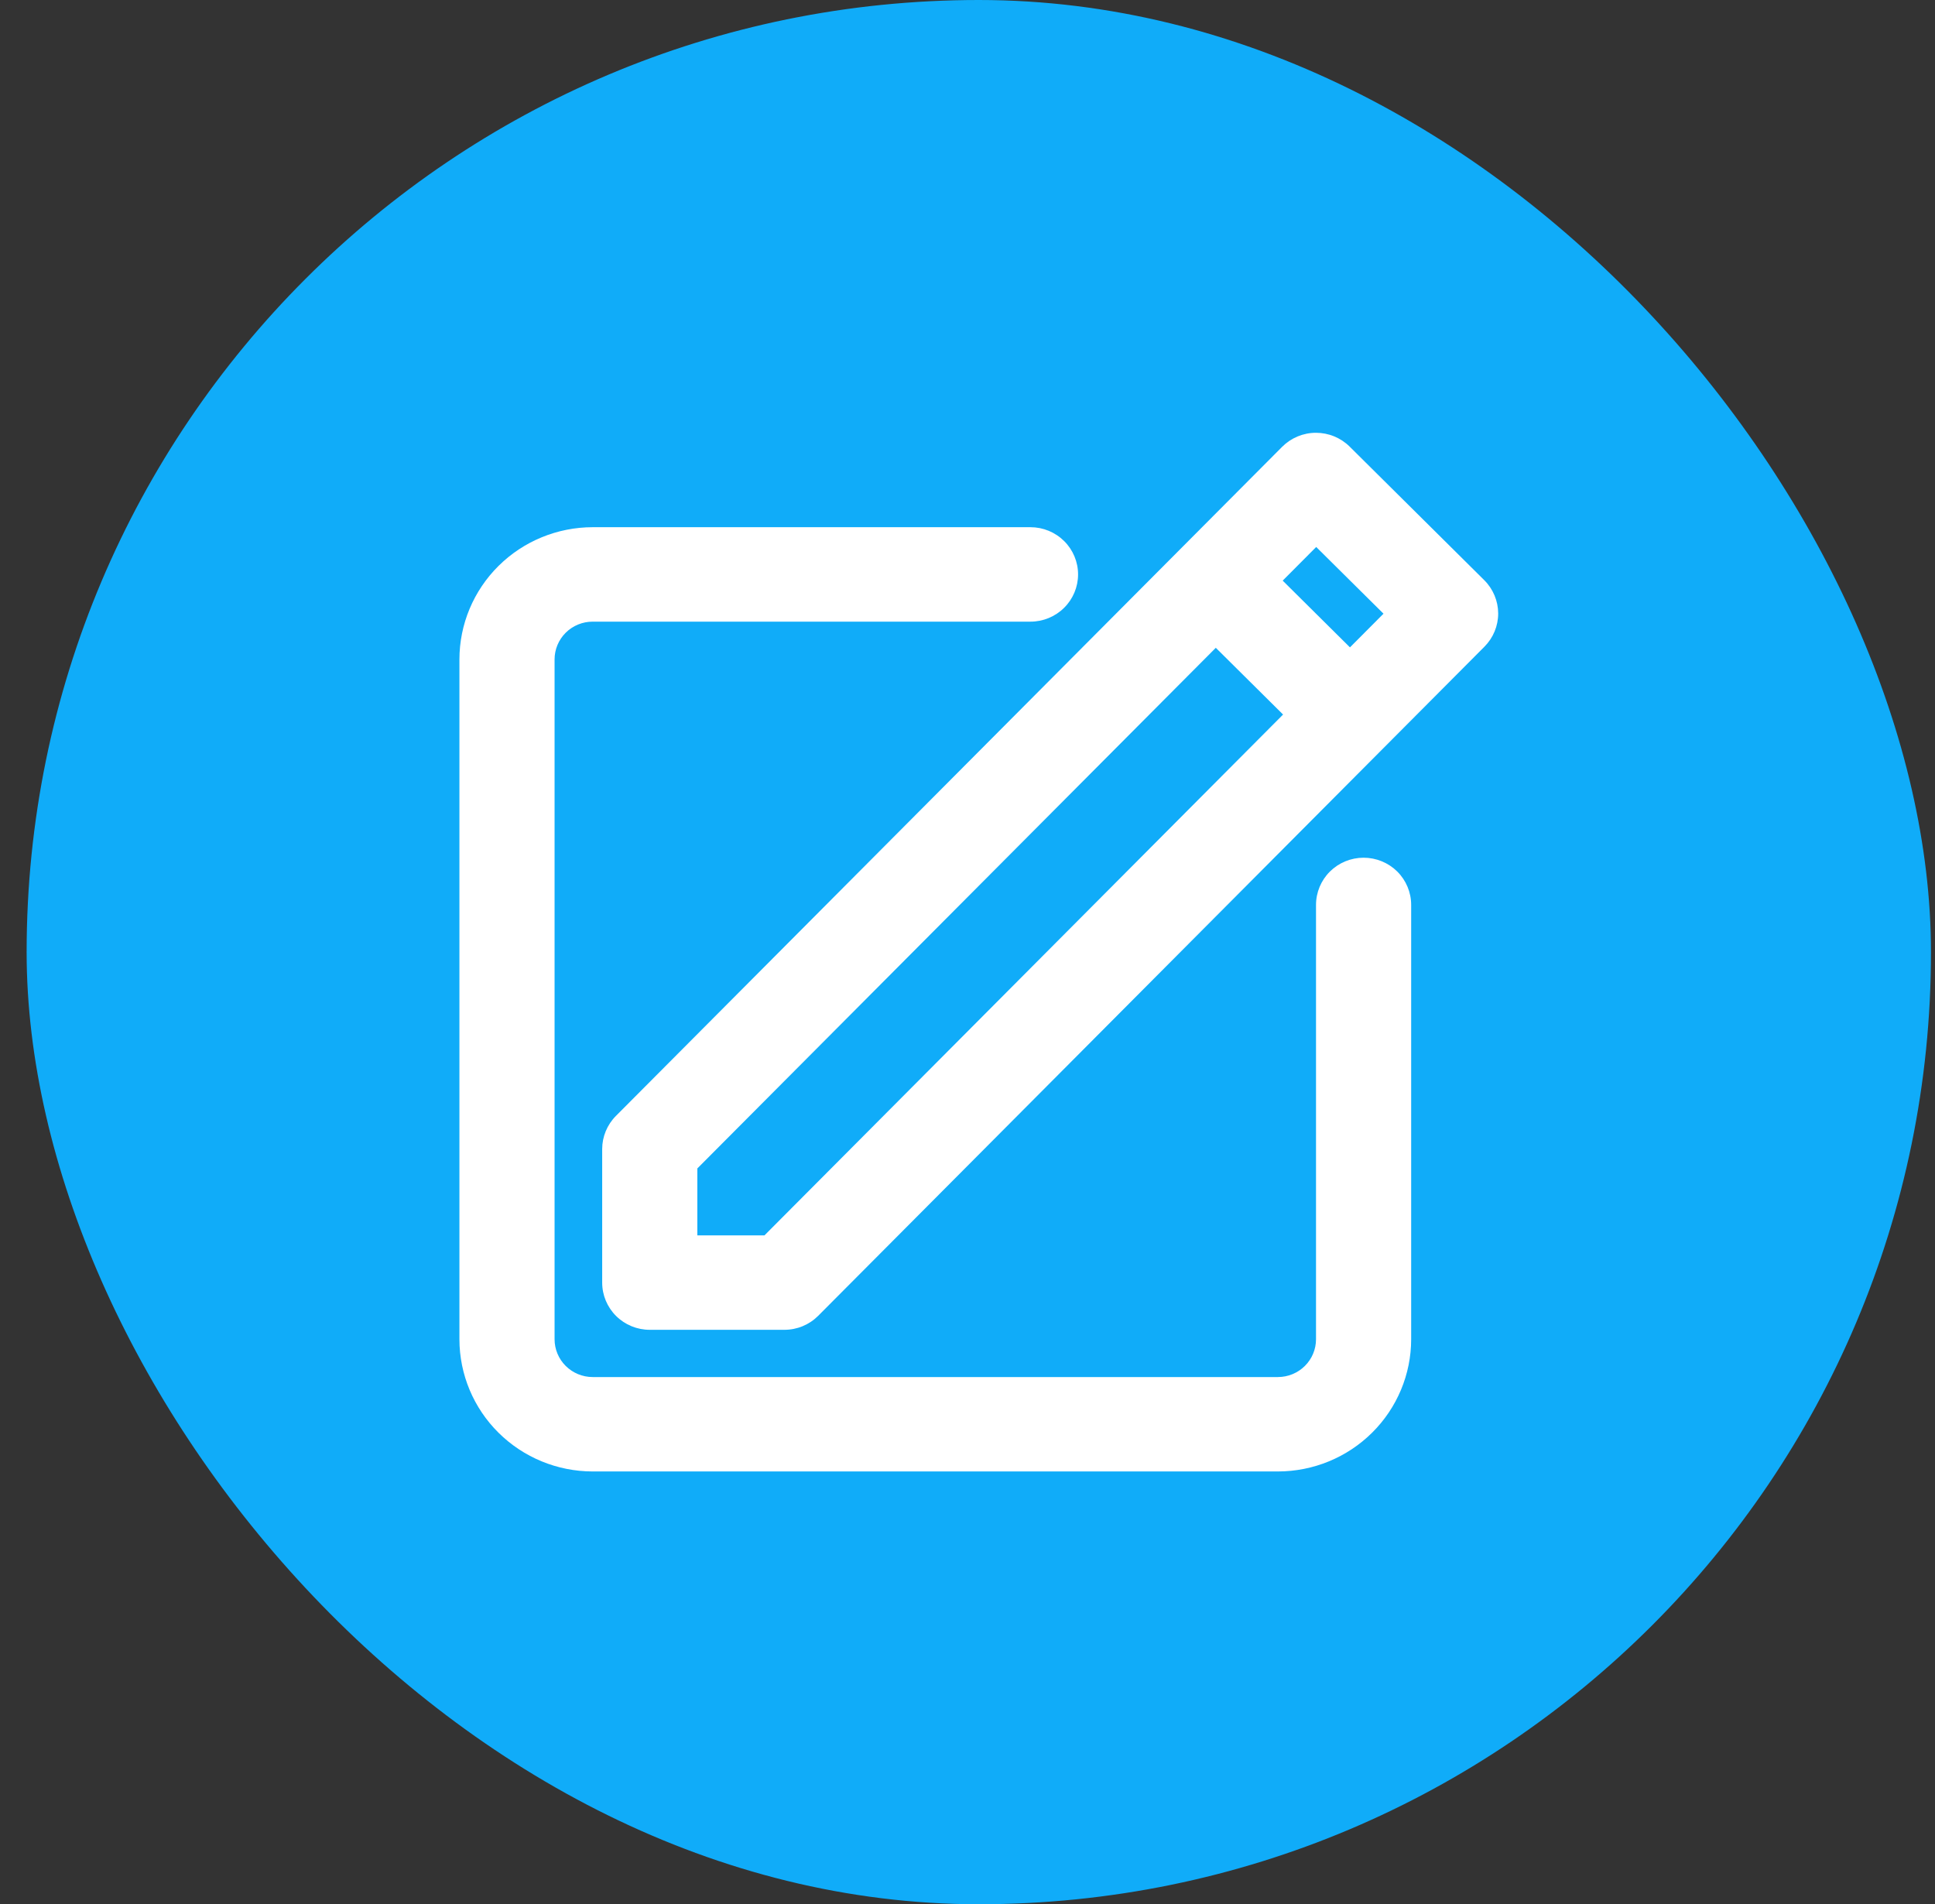 <svg xmlns="http://www.w3.org/2000/svg" width="63" height="62" viewBox="0 0 63 62" fill="none"><rect x="0" y="0" width="63" height="62" fill="#333333" stroke="none"/><rect x="0.867" width="62.002" height="62" rx="31" fill="#10ACF9"></rect><path d="M41.607 47.909H19.296C18.146 47.908 17.043 47.454 16.23 46.647C15.416 45.84 14.959 44.746 14.958 43.605V21.469C14.959 20.328 15.416 19.234 16.23 18.427C17.043 17.62 18.146 17.166 19.296 17.165H33.55C33.961 17.165 34.355 17.327 34.646 17.616C34.937 17.904 35.1 18.295 35.1 18.703C35.1 19.11 34.937 19.501 34.646 19.789C34.355 20.078 33.961 20.24 33.55 20.24H19.296C18.967 20.24 18.652 20.369 18.419 20.6C18.187 20.831 18.056 21.143 18.056 21.469V43.605C18.056 43.931 18.187 44.244 18.419 44.474C18.652 44.705 18.967 44.835 19.296 44.835H41.607C41.936 44.835 42.251 44.705 42.484 44.474C42.716 44.244 42.847 43.931 42.847 43.605V29.463C42.847 29.055 43.01 28.664 43.3 28.376C43.591 28.088 43.985 27.926 44.396 27.926C44.807 27.926 45.201 28.088 45.492 28.376C45.782 28.664 45.945 29.055 45.945 29.463V43.605C45.944 44.746 45.487 45.84 44.673 46.647C43.86 47.454 42.757 47.908 41.607 47.909Z" fill="white"></path><path d="M25.537 43.297H21.155C20.744 43.297 20.35 43.136 20.059 42.847C19.769 42.559 19.606 42.168 19.606 41.76V37.413C19.606 37.008 19.767 36.62 20.054 36.332L41.745 14.547C41.889 14.403 42.059 14.289 42.248 14.21C42.436 14.132 42.638 14.091 42.842 14.091H42.847C43.05 14.091 43.252 14.131 43.439 14.208C43.627 14.285 43.798 14.398 43.942 14.541L48.324 18.889C48.613 19.176 48.776 19.565 48.778 19.971C48.779 20.377 48.618 20.767 48.33 21.056L26.639 42.841C26.494 42.986 26.323 43.1 26.134 43.179C25.945 43.257 25.742 43.297 25.537 43.297ZM22.704 40.223H24.889L45.044 19.981L42.853 17.809L22.704 38.043V40.223Z" fill="white"></path><path d="M38.459 19.975L40.65 17.801L45.032 22.149L42.841 24.323L38.459 19.975Z" fill="white"></path></svg>